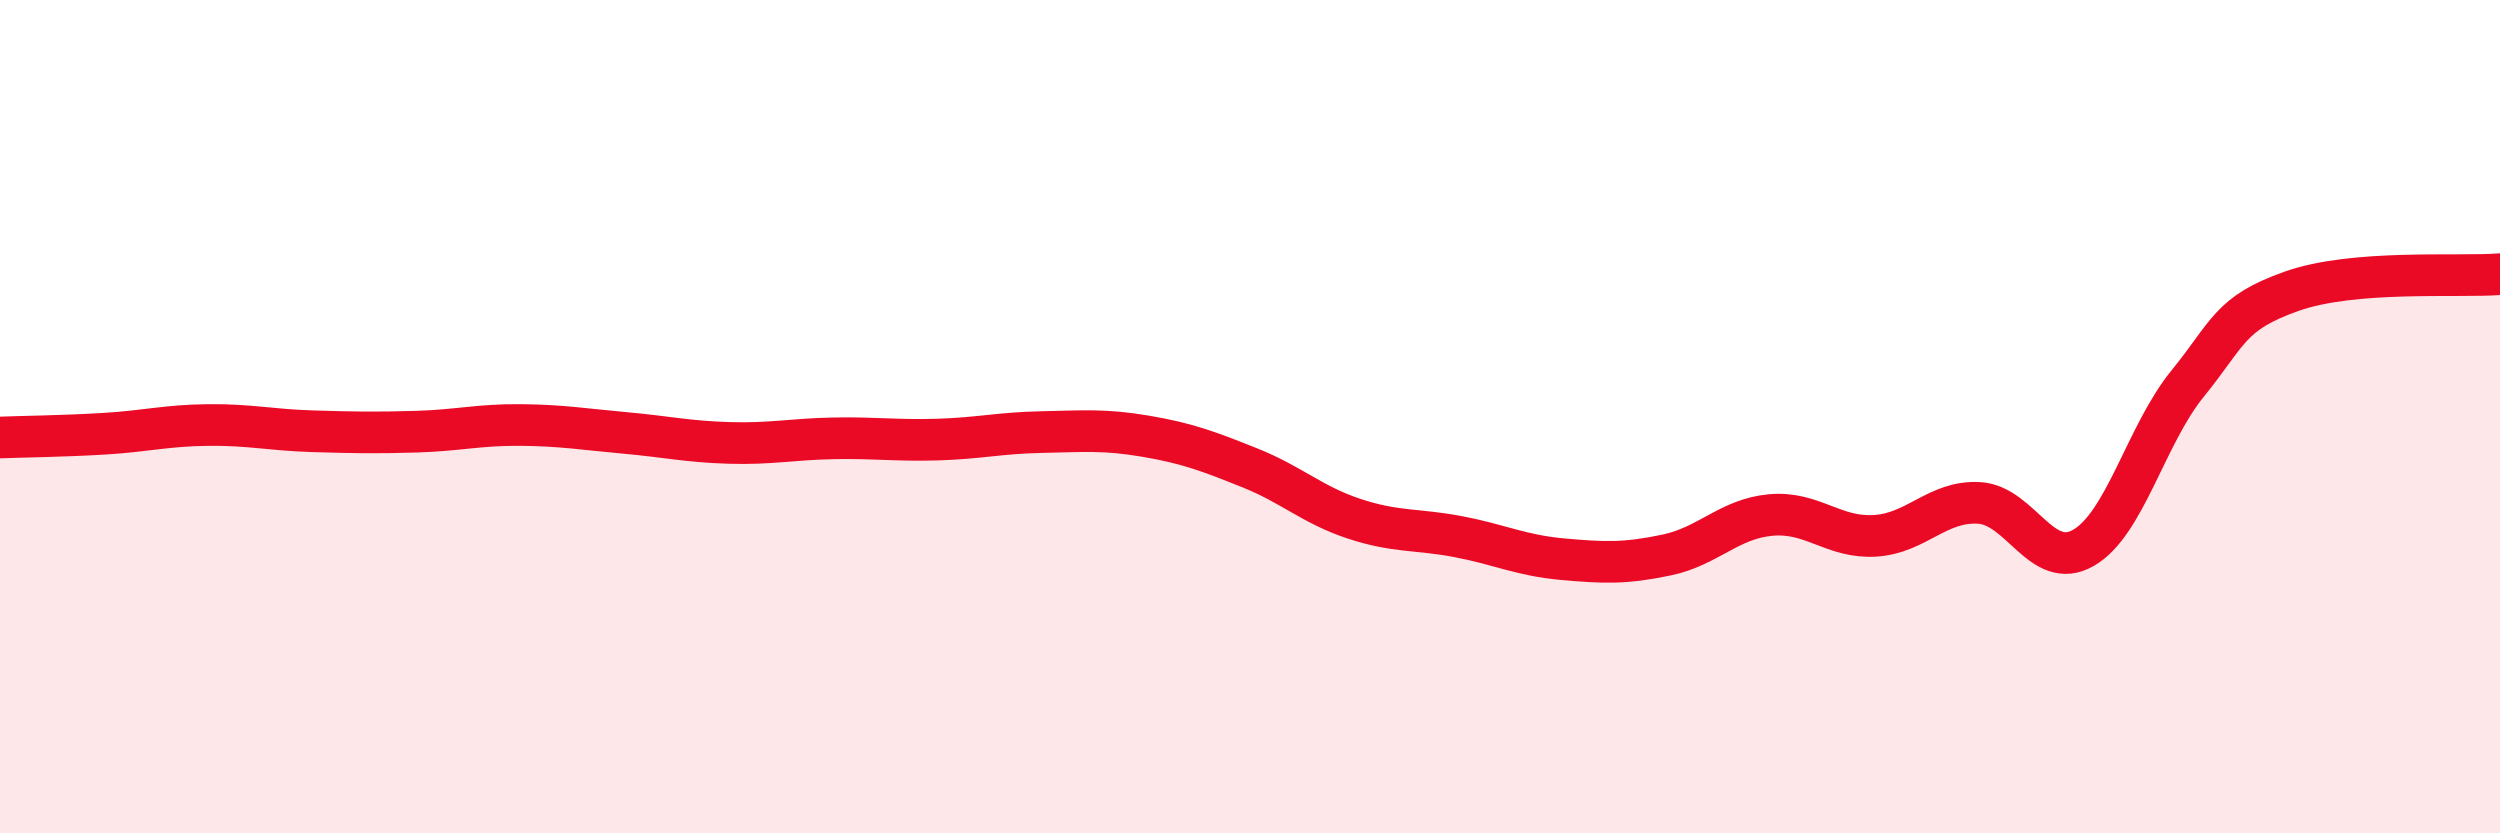
    <svg width="60" height="20" viewBox="0 0 60 20" xmlns="http://www.w3.org/2000/svg">
      <path
        d="M 0,10.5 C 0.5,10.48 1.5,10.47 2.5,10.41 C 3.5,10.35 4,10.21 5,10.2 C 6,10.19 6.5,10.32 7.5,10.35 C 8.5,10.38 9,10.39 10,10.36 C 11,10.33 11.5,10.19 12.5,10.2 C 13.5,10.21 14,10.3 15,10.39 C 16,10.48 16.5,10.6 17.5,10.63 C 18.5,10.66 19,10.54 20,10.52 C 21,10.5 21.5,10.58 22.5,10.55 C 23.5,10.52 24,10.39 25,10.37 C 26,10.35 26.5,10.3 27.5,10.47 C 28.5,10.64 29,10.83 30,11.23 C 31,11.63 31.5,12.12 32.5,12.45 C 33.5,12.78 34,12.69 35,12.88 C 36,13.07 36.5,13.33 37.5,13.42 C 38.5,13.51 39,13.53 40,13.32 C 41,13.11 41.5,12.45 42.5,12.36 C 43.5,12.27 44,12.92 45,12.86 C 46,12.8 46.5,12.01 47.5,12.07 C 48.5,12.13 49,13.72 50,13.15 C 51,12.58 51.5,10.44 52.5,9.21 C 53.5,7.98 53.5,7.52 55,6.99 C 56.5,6.46 59,6.66 60,6.58L60 20L0 20Z"
        fill="#EB0A25"
        opacity="0.1"
        stroke-linecap="round"
        stroke-linejoin="round"
      />
      <path
        d="M 0,10.5 C 0.5,10.48 1.5,10.47 2.5,10.41 C 3.5,10.35 4,10.21 5,10.2 C 6,10.19 6.5,10.32 7.5,10.35 C 8.5,10.38 9,10.39 10,10.36 C 11,10.33 11.5,10.19 12.5,10.2 C 13.5,10.21 14,10.3 15,10.39 C 16,10.48 16.5,10.6 17.5,10.63 C 18.5,10.66 19,10.54 20,10.52 C 21,10.5 21.5,10.58 22.5,10.55 C 23.5,10.52 24,10.39 25,10.37 C 26,10.35 26.5,10.3 27.5,10.47 C 28.5,10.64 29,10.83 30,11.23 C 31,11.63 31.5,12.12 32.5,12.45 C 33.5,12.78 34,12.69 35,12.88 C 36,13.07 36.5,13.33 37.5,13.42 C 38.5,13.51 39,13.53 40,13.32 C 41,13.11 41.5,12.45 42.5,12.36 C 43.5,12.27 44,12.92 45,12.86 C 46,12.8 46.5,12.01 47.5,12.07 C 48.5,12.13 49,13.72 50,13.15 C 51,12.58 51.5,10.44 52.5,9.21 C 53.5,7.98 53.5,7.52 55,6.99 C 56.5,6.46 59,6.66 60,6.58"
        stroke="#EB0A25"
        stroke-width="1"
        fill="none"
        stroke-linecap="round"
        stroke-linejoin="round"
      />
    </svg>
  
